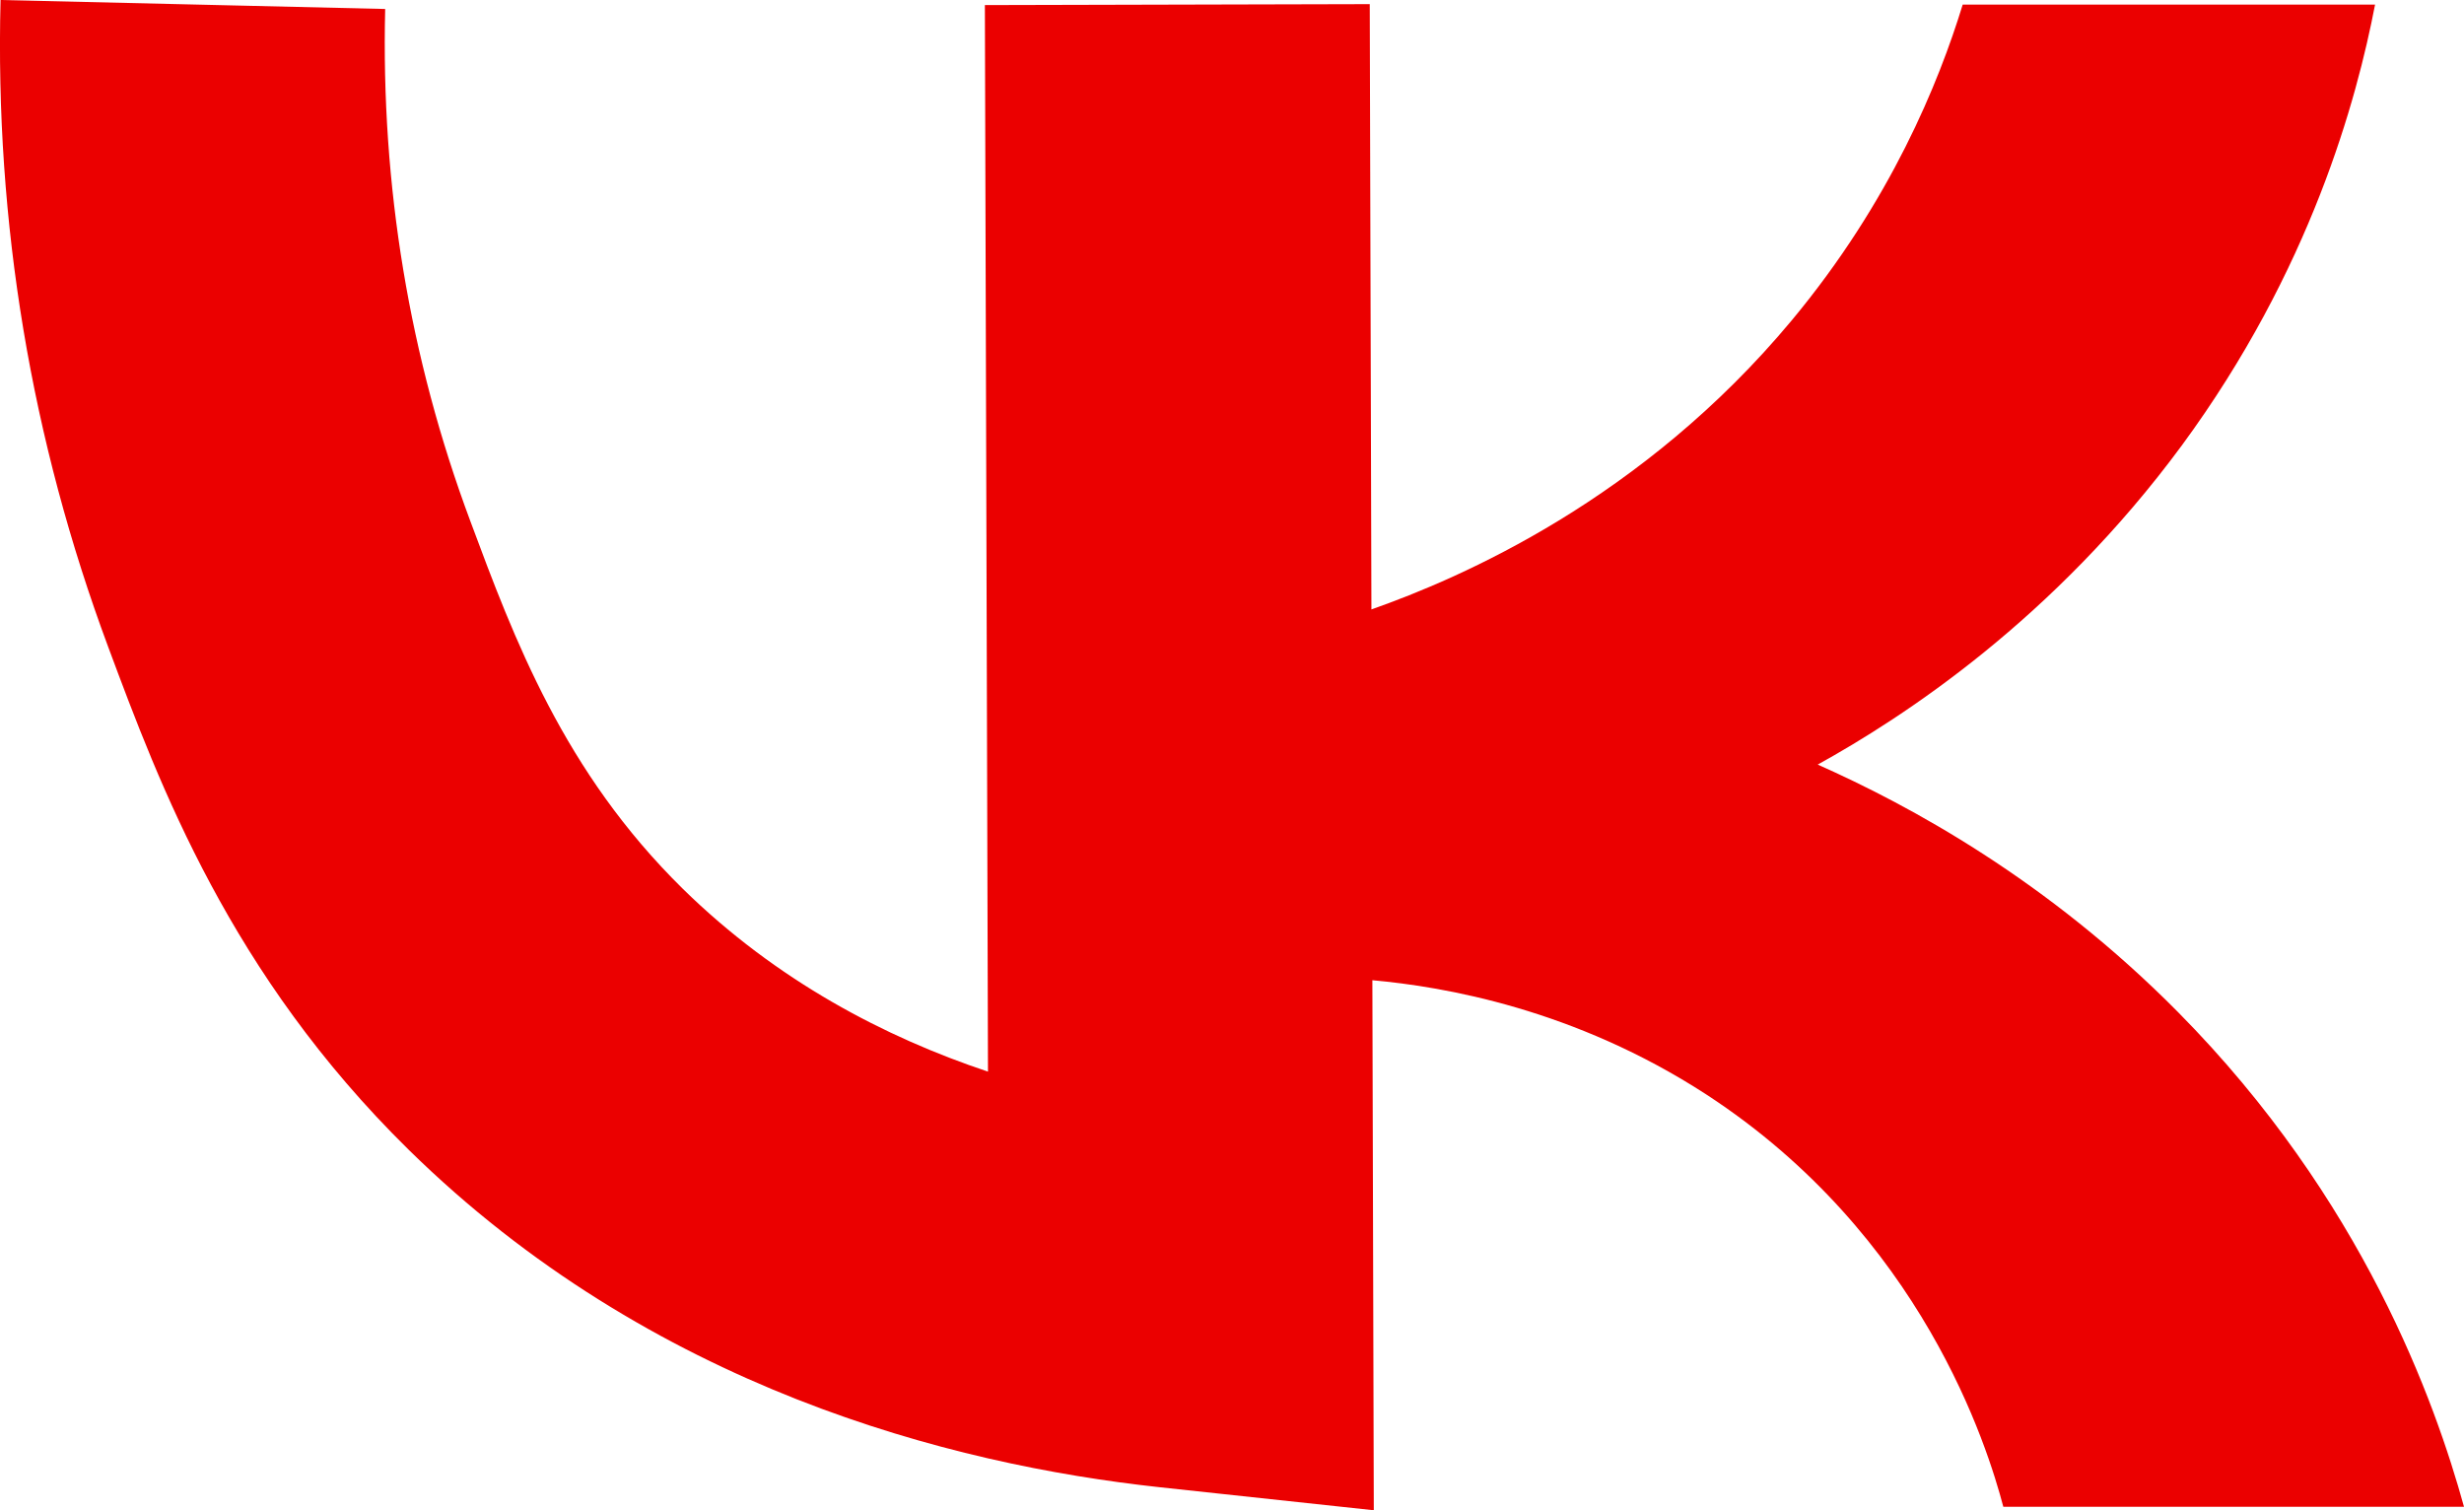 <?xml version="1.0" encoding="UTF-8"?> <svg xmlns="http://www.w3.org/2000/svg" width="31" height="19" viewBox="0 0 31 19" fill="none"><path d="M27.401 12.732C25.758 11.071 24.027 10.133 22.869 9.619C23.955 9.018 25.839 7.789 27.449 5.605C29.074 3.395 29.652 1.249 29.881 0.058H24.693C24.392 1.04 23.787 2.533 22.544 4.028C20.663 6.288 18.376 7.272 17.254 7.667L17.233 0.052L12.391 0.064L12.43 13.482C11.133 13.049 9.77 12.338 8.593 11.184C7.091 9.709 6.468 8.036 5.918 6.558C5.15 4.502 4.792 2.332 4.846 0.113L0.007 0C-0.065 2.8 0.393 5.539 1.362 8.141C2.009 9.878 2.893 12.253 5.138 14.461C8.187 17.458 11.96 18.425 14.587 18.71L17.284 19L17.266 12.332C18.165 12.413 19.808 12.692 21.467 13.769C24.187 15.541 25.006 18.207 25.204 18.956H31C30.636 17.641 29.733 15.088 27.401 12.732Z" fill="#EB0000"></path></svg> 